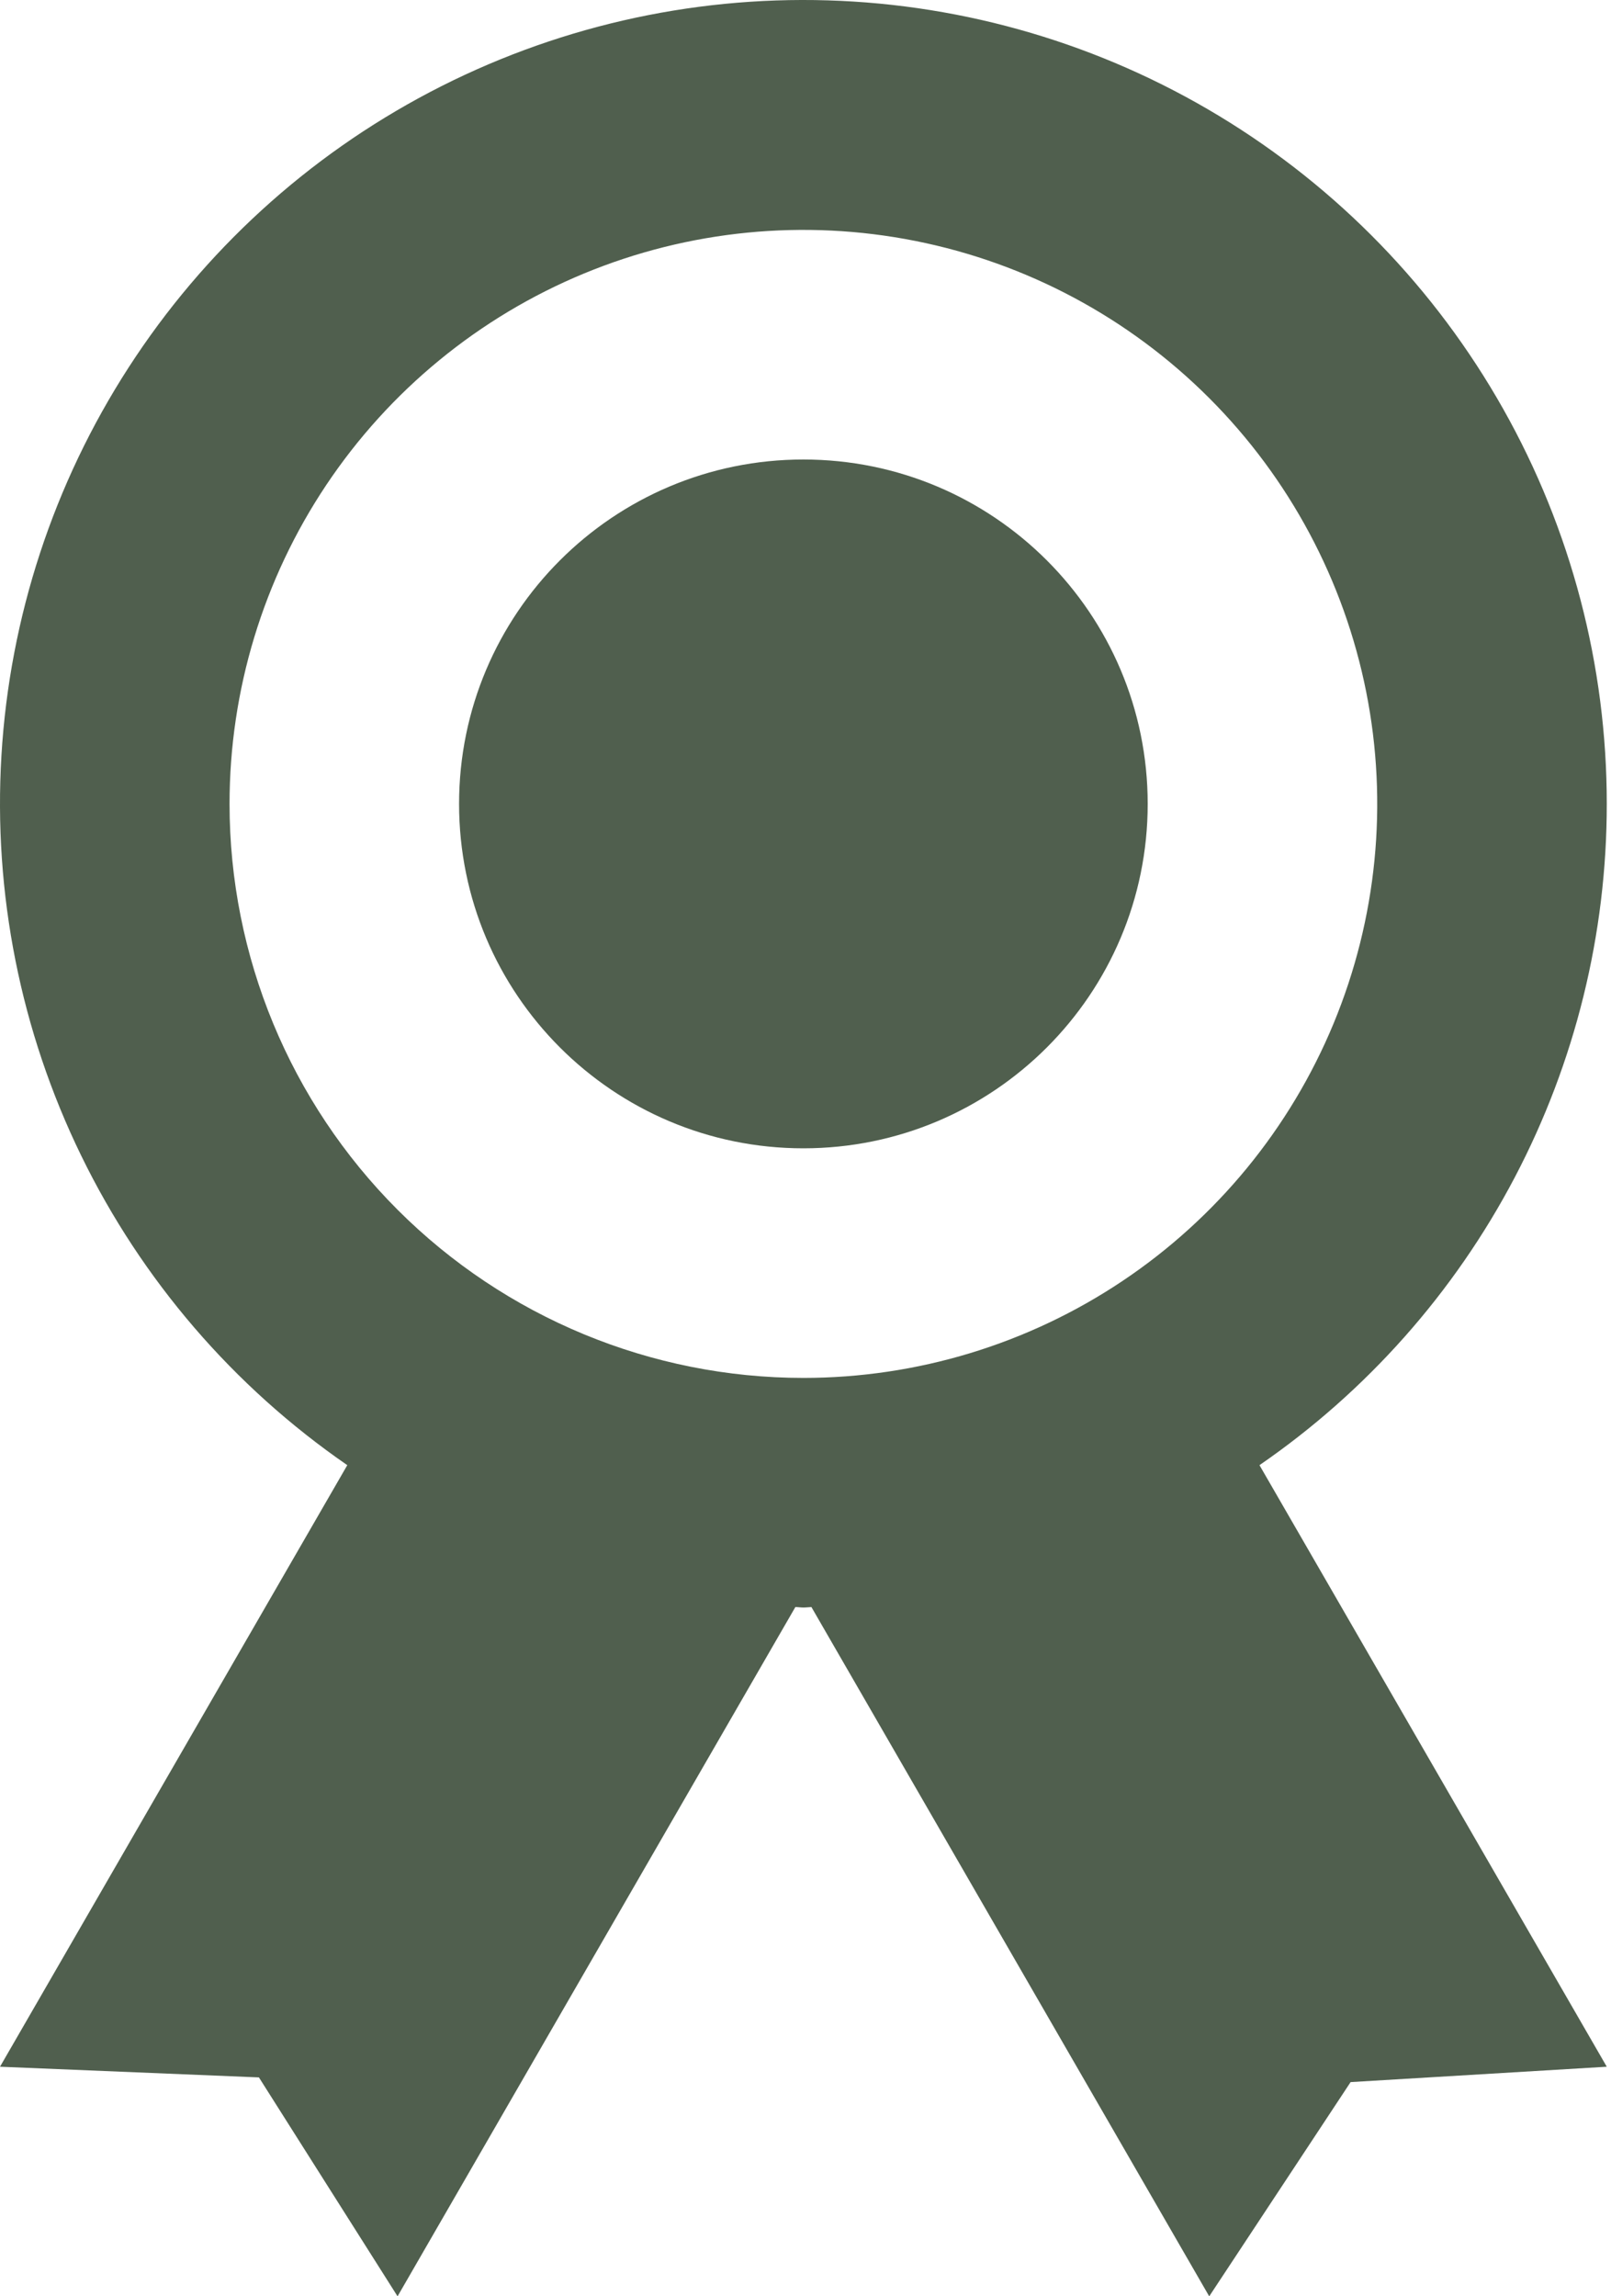 <svg width="80" height="114" viewBox="0 0 80 114" fill="none" xmlns="http://www.w3.org/2000/svg">
<path d="M79.79 39.91C79.792 33.041 78.022 26.289 74.649 20.306C71.277 14.322 66.417 9.311 60.54 5.757C54.663 2.203 47.968 0.226 41.103 0.018C34.238 -0.19 27.435 1.378 21.354 4.57C15.272 7.762 10.118 12.47 6.39 18.238C2.661 24.006 0.485 30.639 0.072 37.495C-0.341 44.351 1.023 51.197 4.032 57.371C7.04 63.545 11.592 68.838 17.246 72.737L6.2996e-06 102.602L12.858 103.132L19.742 114L39.496 79.782C39.633 79.782 39.758 79.805 39.895 79.805C40.032 79.805 40.157 79.787 40.294 79.782L60.048 114L67.069 103.365L79.79 102.602L62.544 72.737C67.865 69.074 72.215 64.171 75.219 58.453C78.224 52.733 79.792 46.37 79.79 39.91ZM11.399 39.91C11.399 34.274 13.07 28.764 16.201 24.078C19.332 19.392 23.783 15.739 28.99 13.582C34.197 11.426 39.926 10.861 45.454 11.961C50.982 13.06 56.06 15.774 60.045 19.76C64.03 23.745 66.744 28.823 67.844 34.35C68.943 39.878 68.379 45.608 66.222 50.815C64.065 56.022 60.413 60.472 55.727 63.603C51.041 66.735 45.531 68.406 39.895 68.406C32.337 68.406 25.089 65.404 19.745 60.06C14.401 54.715 11.399 47.467 11.399 39.91Z" fill="#505F4E"/>
<path d="M39.895 57.008C49.338 57.008 56.993 49.353 56.993 39.91C56.993 30.467 49.338 22.812 39.895 22.812C30.452 22.812 22.797 30.467 22.797 39.91C22.797 49.353 30.452 57.008 39.895 57.008Z" fill="#505F4E"/>
</svg>
